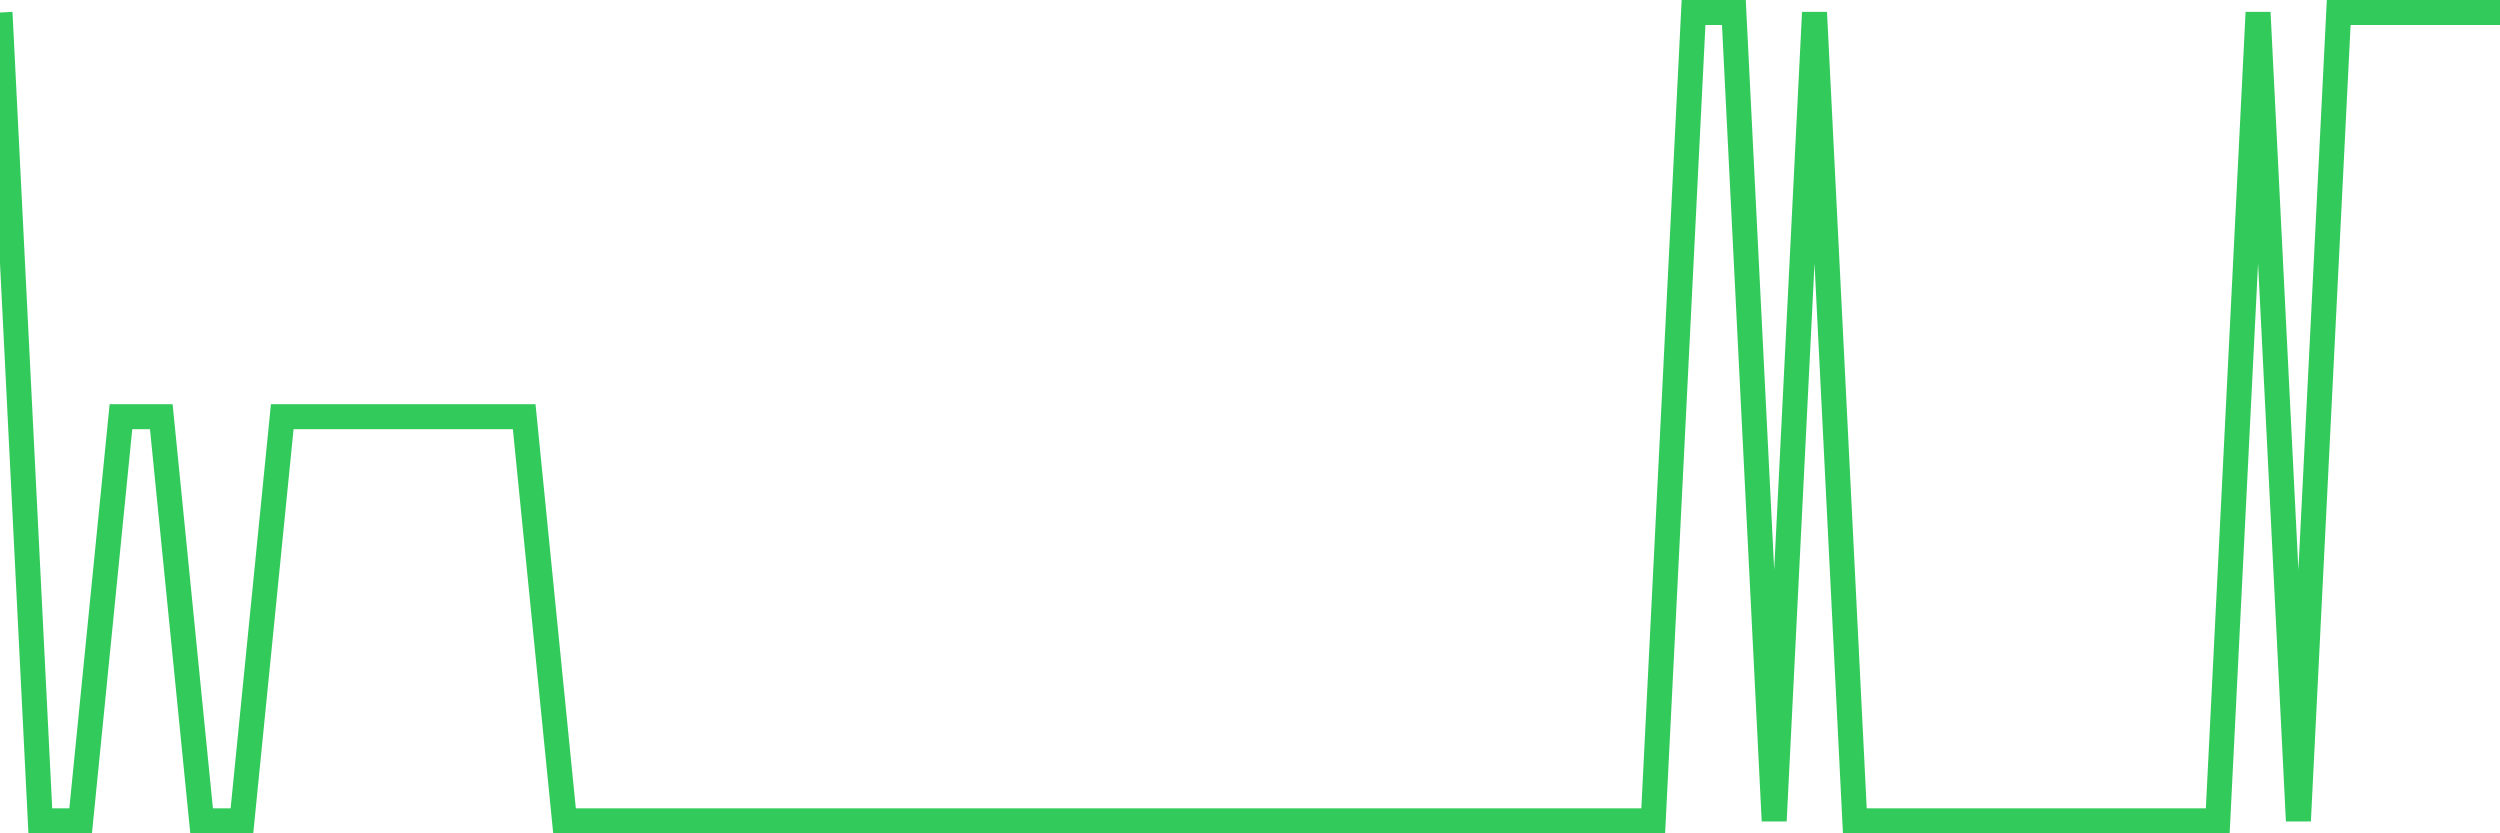 <svg
  xmlns="http://www.w3.org/2000/svg"
  xmlns:xlink="http://www.w3.org/1999/xlink"
  width="120"
  height="40"
  viewBox="0 0 120 40"
  preserveAspectRatio="none"
>
  <polyline
    points="0,0.6 1.935,39.4 3.871,39.4 5.806,20 7.742,20 9.677,39.4 11.613,39.4 13.548,20 15.484,20 17.419,20 19.355,20 21.29,20 23.226,20 25.161,20 27.097,39.4 29.032,39.4 30.968,39.4 32.903,39.4 34.839,39.4 36.774,39.4 38.71,39.4 40.645,39.4 42.581,39.4 44.516,39.4 46.452,39.4 48.387,39.4 50.323,39.4 52.258,39.4 54.194,39.4 56.129,39.4 58.065,39.4 60,39.4 61.935,39.4 63.871,39.4 65.806,39.4 67.742,39.4 69.677,39.4 71.613,39.4 73.548,39.4 75.484,39.4 77.419,39.4 79.355,39.4 81.29,0.6 83.226,0.6 85.161,39.4 87.097,0.6 89.032,39.4 90.968,39.4 92.903,39.4 94.839,39.4 96.774,39.4 98.71,39.4 100.645,39.4 102.581,39.4 104.516,39.4 106.452,39.4 108.387,0.6 110.323,39.4 112.258,0.6 114.194,0.6 116.129,0.6 118.065,0.6 120,0.6"
    fill="none"
    stroke="#32ca5b"
    stroke-width="1.2"
  >
  </polyline>
</svg>